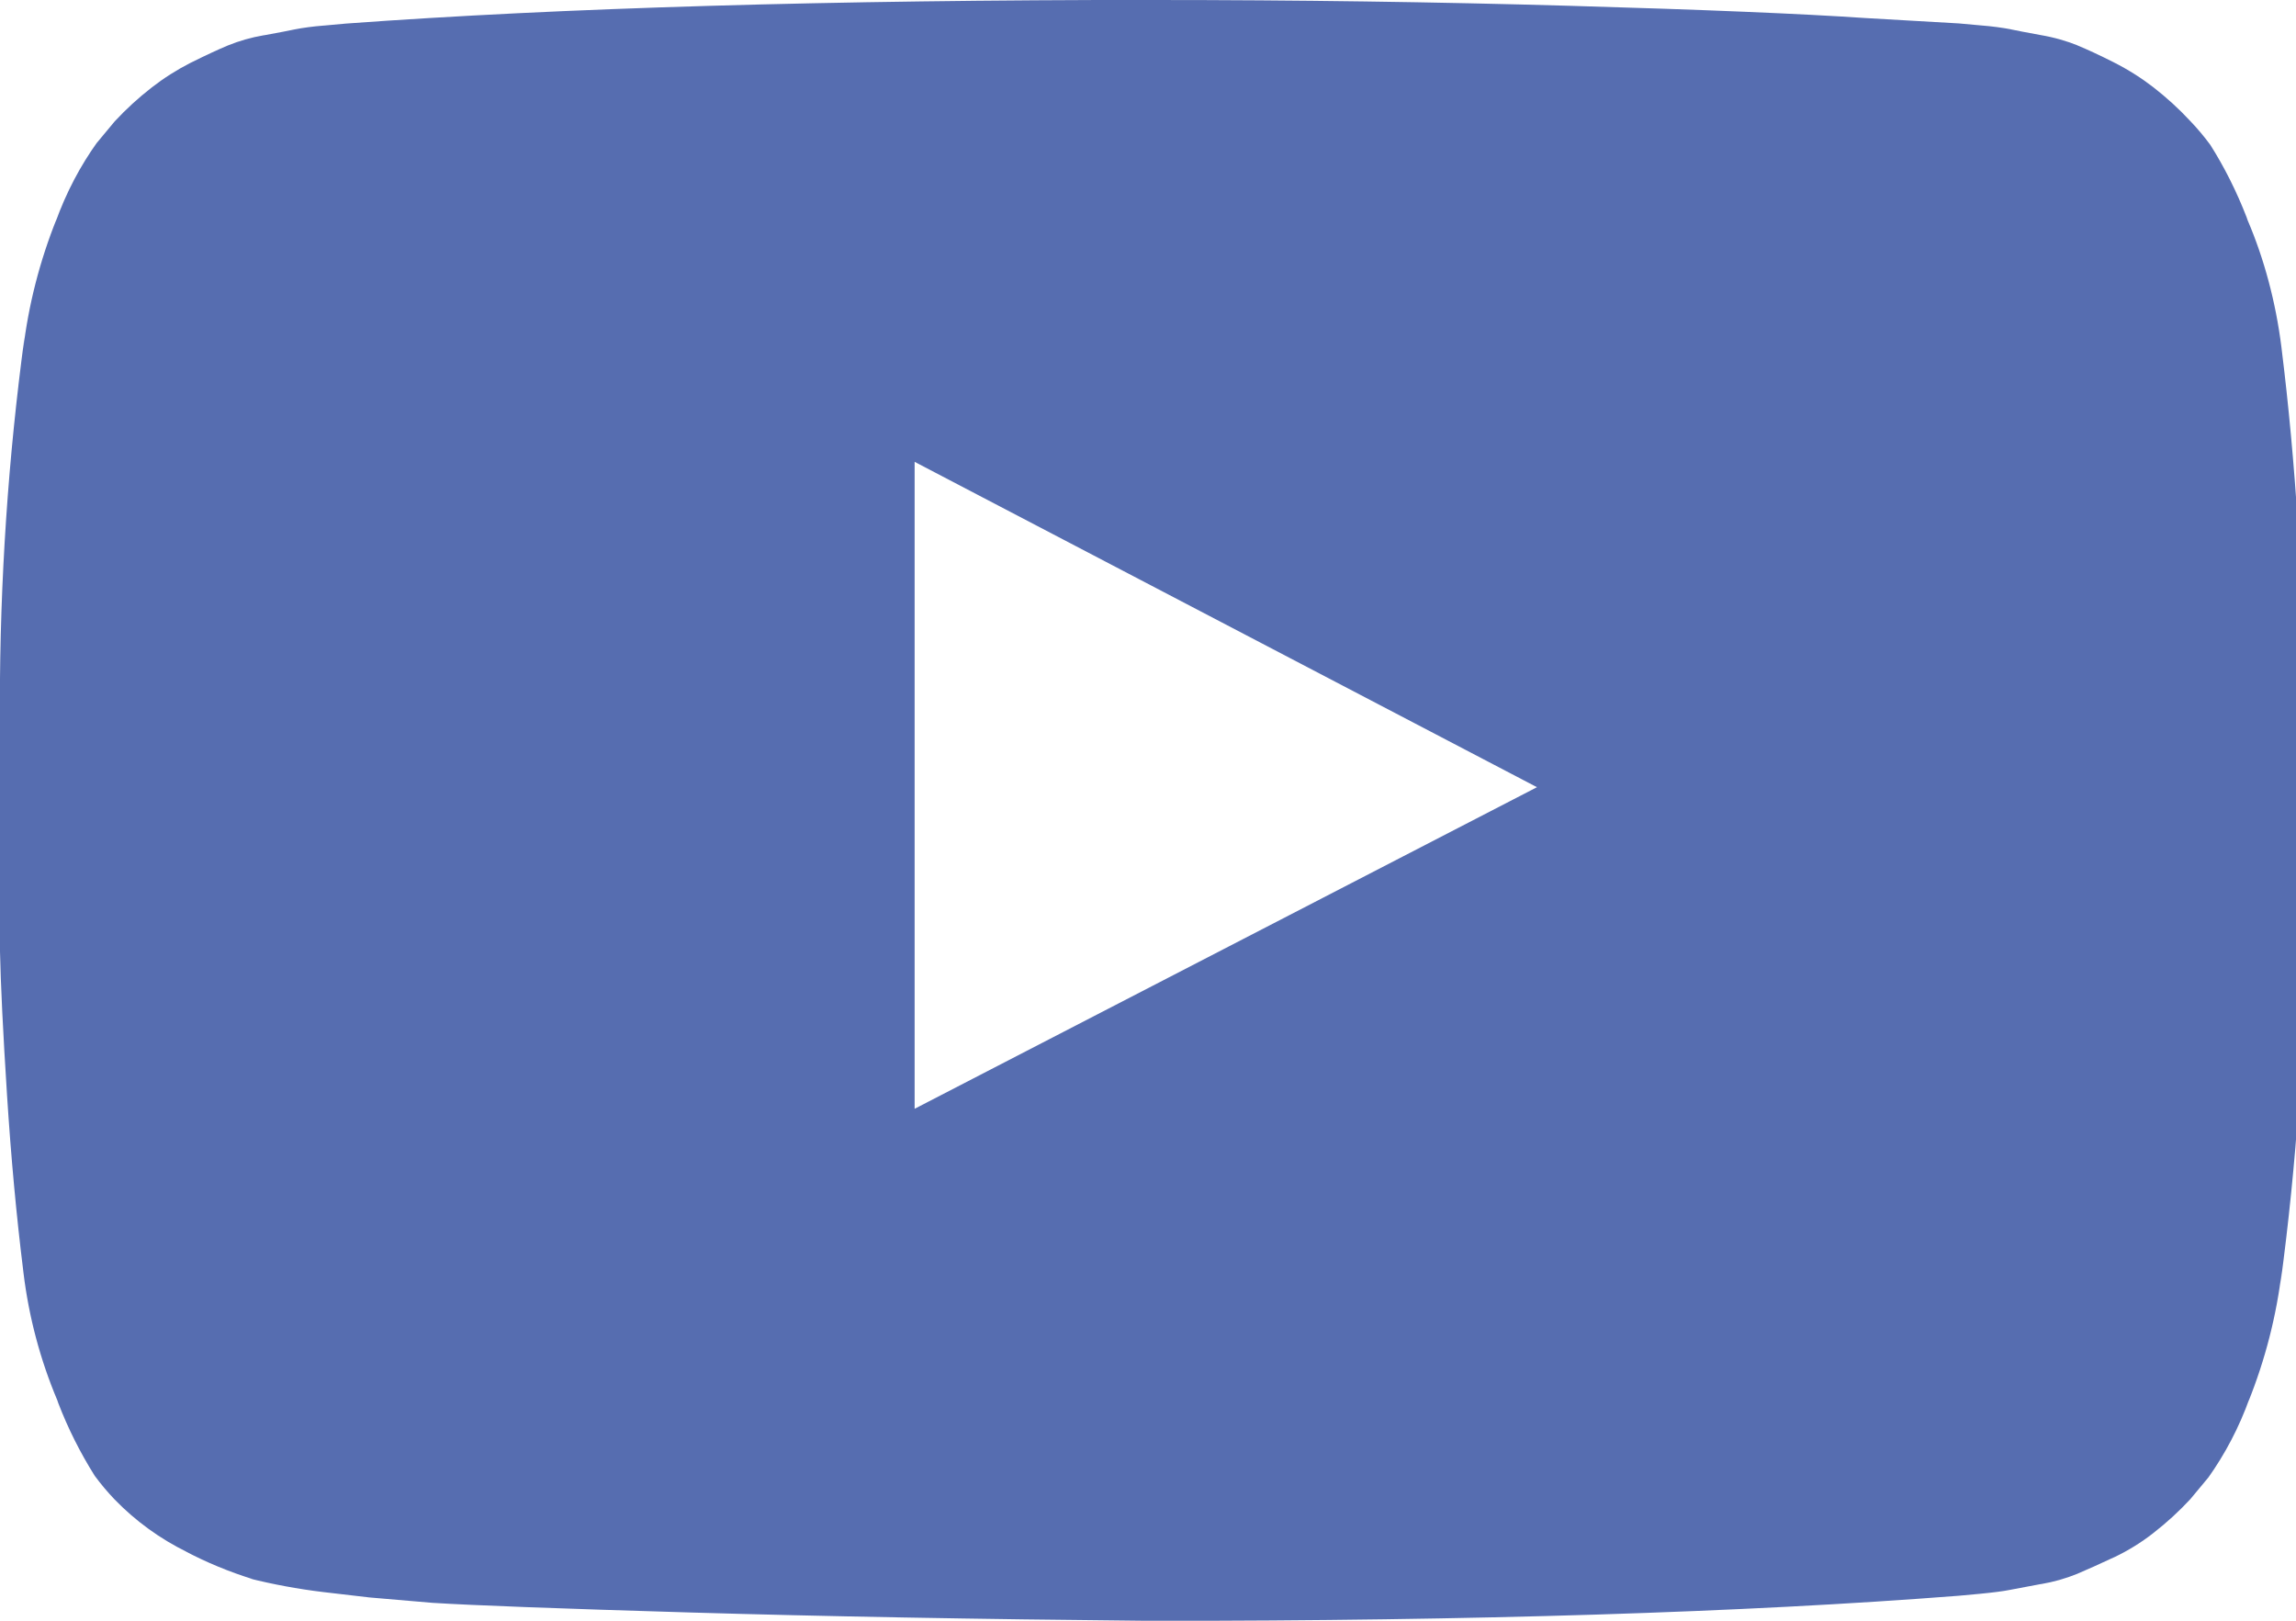<?xml version="1.0" encoding="UTF-8"?> <svg xmlns="http://www.w3.org/2000/svg" width="34" height="24" viewBox="0 0 34 24" fill="none"><g clip-path="url(#clip0_6522_70630)"><path d="M13.544 16.419L22.76 11.657L13.544 6.839V16.419ZM17.068 2.34375e-05C19.201 2.34375e-05 21.262 0.029 23.249 0.086C25.236 0.143 26.693 0.204 27.62 0.267L29.01 0.347C29.023 0.347 29.129 0.357 29.33 0.376C29.497 0.389 29.647 0.409 29.795 0.437L29.769 0.433C29.858 0.452 30.008 0.481 30.217 0.519C30.422 0.554 30.605 0.607 30.778 0.677L30.76 0.671C30.913 0.734 31.091 0.817 31.294 0.919C31.519 1.033 31.713 1.157 31.893 1.296L31.885 1.29C32.088 1.448 32.268 1.613 32.434 1.792L32.437 1.795C32.539 1.902 32.636 2.017 32.725 2.137L32.732 2.147C32.934 2.465 33.12 2.833 33.269 3.218L33.284 3.262C33.524 3.821 33.701 4.469 33.785 5.147L33.789 5.182C33.89 5.995 33.97 6.861 34.029 7.782C34.088 8.703 34.123 9.423 34.134 9.942V13.294L34.135 13.557C34.135 15.41 34.01 17.235 33.768 19.022L33.791 18.814C33.712 19.482 33.544 20.136 33.293 20.76L33.311 20.709C33.16 21.131 32.952 21.53 32.691 21.895L32.701 21.88L32.435 22.2C32.268 22.38 32.087 22.546 31.893 22.697L31.883 22.705C31.706 22.843 31.515 22.961 31.312 23.058L31.293 23.066C31.09 23.161 30.912 23.241 30.759 23.306C30.589 23.375 30.413 23.425 30.232 23.456L30.216 23.458C30.007 23.496 29.854 23.525 29.759 23.544C29.664 23.563 29.518 23.582 29.321 23.601C29.124 23.62 29.02 23.629 29.007 23.63C25.824 23.878 21.845 24.002 17.07 24.002C14.441 23.977 12.159 23.935 10.222 23.878C8.285 23.821 7.012 23.773 6.403 23.735L5.469 23.655L4.783 23.575C4.412 23.53 4.044 23.462 3.681 23.371L3.743 23.384C3.397 23.277 3.061 23.138 2.74 22.969L2.772 22.984C2.371 22.788 2.007 22.524 1.697 22.204L1.696 22.203C1.593 22.095 1.497 21.981 1.408 21.861L1.401 21.851C1.188 21.512 1.008 21.154 0.864 20.78L0.849 20.736C0.595 20.134 0.427 19.5 0.348 18.851L0.344 18.816C0.243 18.003 0.163 17.137 0.104 16.216C0.045 15.295 0.01 14.575 -0.001 14.056V10.704L-0.002 10.441C-0.002 8.588 0.123 6.763 0.365 4.976L0.342 5.184C0.421 4.516 0.589 3.862 0.84 3.238L0.822 3.289C0.984 2.842 1.19 2.455 1.442 2.103L1.432 2.118L1.698 1.798C1.867 1.616 2.047 1.451 2.24 1.301L2.25 1.293C2.422 1.159 2.615 1.036 2.82 0.931L2.841 0.921C3.044 0.82 3.222 0.737 3.375 0.673C3.545 0.604 3.722 0.554 3.902 0.523L3.918 0.521C4.127 0.483 4.277 0.454 4.366 0.435C4.487 0.411 4.637 0.391 4.79 0.379L4.805 0.378C5.008 0.359 5.115 0.349 5.125 0.349C8.314 0.116 12.296 -0.001 17.071 -0.001L17.068 2.34375e-05Z" fill="#566DB0"></path></g><defs><clipPath id="clip0_6522_70630"><rect width="34" height="24" fill="white"></rect></clipPath></defs></svg> 